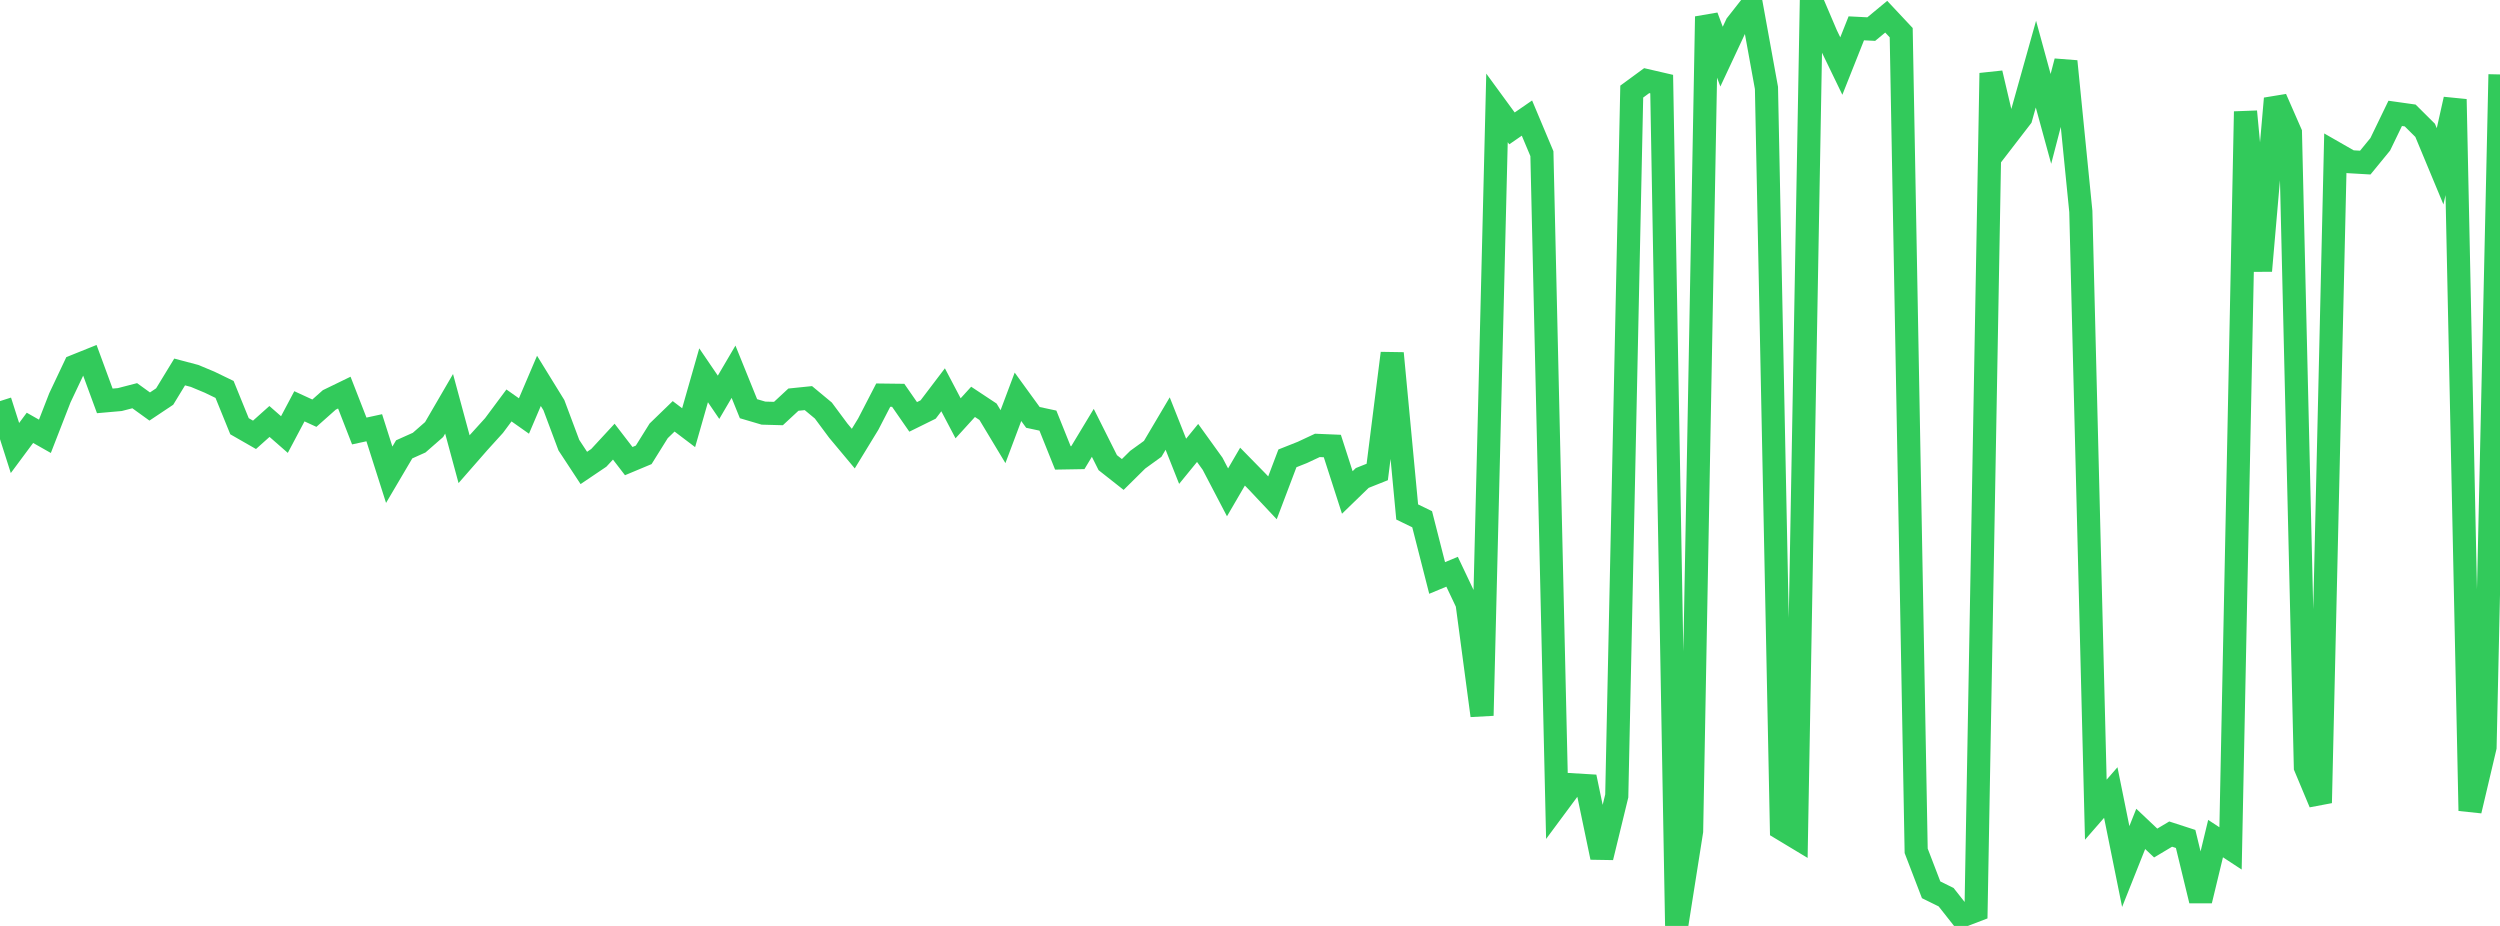 <?xml version="1.0" standalone="no"?>
<!DOCTYPE svg PUBLIC "-//W3C//DTD SVG 1.1//EN" "http://www.w3.org/Graphics/SVG/1.1/DTD/svg11.dtd">

<svg width="135" height="50" viewBox="0 0 135 50" preserveAspectRatio="none" 
  xmlns="http://www.w3.org/2000/svg"
  xmlns:xlink="http://www.w3.org/1999/xlink">


<polyline points="0.0, 21.659 0.808, 24.193 1.617, 23.103 2.425, 23.561 3.234, 21.481 4.042, 19.773 4.85, 19.448 5.659, 21.648 6.467, 21.577 7.275, 21.368 8.084, 21.952 8.892, 21.413 9.701, 20.086 10.509, 20.3 11.317, 20.638 12.126, 21.029 12.934, 23.017 13.743, 23.481 14.551, 22.759 15.359, 23.466 16.168, 21.94 16.976, 22.312 17.784, 21.594 18.593, 21.201 19.401, 23.274 20.21, 23.098 21.018, 25.636 21.826, 24.265 22.635, 23.902 23.443, 23.195 24.251, 21.805 25.06, 24.796 25.868, 23.872 26.677, 22.98 27.485, 21.894 28.293, 22.464 29.102, 20.567 29.91, 21.878 30.719, 24.039 31.527, 25.269 32.335, 24.724 33.144, 23.849 33.952, 24.9 34.76, 24.562 35.569, 23.265 36.377, 22.482 37.186, 23.095 37.994, 20.266 38.802, 21.453 39.611, 20.073 40.419, 22.07 41.228, 22.309 42.036, 22.331 42.844, 21.581 43.653, 21.498 44.461, 22.169 45.269, 23.257 46.078, 24.225 46.886, 22.902 47.695, 21.337 48.503, 21.347 49.311, 22.512 50.12, 22.113 50.928, 21.049 51.737, 22.588 52.545, 21.7 53.353, 22.235 54.162, 23.579 54.97, 21.427 55.778, 22.54 56.587, 22.713 57.395, 24.727 58.204, 24.713 59.012, 23.373 59.82, 24.984 60.629, 25.622 61.437, 24.823 62.246, 24.238 63.054, 22.872 63.862, 24.91 64.671, 23.919 65.479, 25.041 66.287, 26.587 67.096, 25.198 67.904, 26.022 68.713, 26.883 69.521, 24.751 70.329, 24.43 71.138, 24.051 71.946, 24.085 72.754, 26.593 73.563, 25.809 74.371, 25.487 75.18, 19.077 75.988, 27.646 76.796, 28.039 77.605, 31.21 78.413, 30.874 79.222, 32.58 80.03, 38.64 80.838, 5.826 81.647, 6.933 82.455, 6.376 83.263, 8.298 84.072, 43.467 84.88, 42.377 85.689, 42.425 86.497, 46.298 87.305, 42.98 88.114, 4.946 88.922, 4.354 89.731, 4.541 90.539, 50.0 91.347, 44.88 92.156, 0.895 92.964, 3.058 93.772, 1.33 94.581, 0.3 95.389, 4.75 96.198, 44.746 97.006, 45.233 97.814, 0.0 98.623, 1.897 99.431, 3.567 100.24, 1.53 101.048, 1.571 101.856, 0.902 102.665, 1.765 103.473, 45.944 104.281, 48.049 105.09, 48.448 105.898, 49.472 106.707, 49.162 107.515, 3.95 108.323, 7.394 109.132, 6.343 109.94, 3.463 110.749, 6.42 111.557, 3.314 112.365, 11.418 113.174, 43.724 113.982, 42.797 114.79, 46.793 115.599, 44.76 116.407, 45.524 117.216, 45.041 118.024, 45.303 118.832, 48.634 119.641, 45.284 120.449, 45.814 121.257, 6.024 122.066, 14.623 122.874, 5.323 123.683, 7.17 124.491, 41.424 125.299, 43.355 126.108, 8.27 126.916, 8.733 127.725, 8.78 128.533, 7.793 129.341, 6.122 130.15, 6.236 130.958, 7.039 131.766, 8.981 132.575, 5.362 133.383, 43.779 134.192, 40.348 135.0, 4.02" fill="none" stroke="#32ca5b" stroke-width="1.25"/>

</svg>